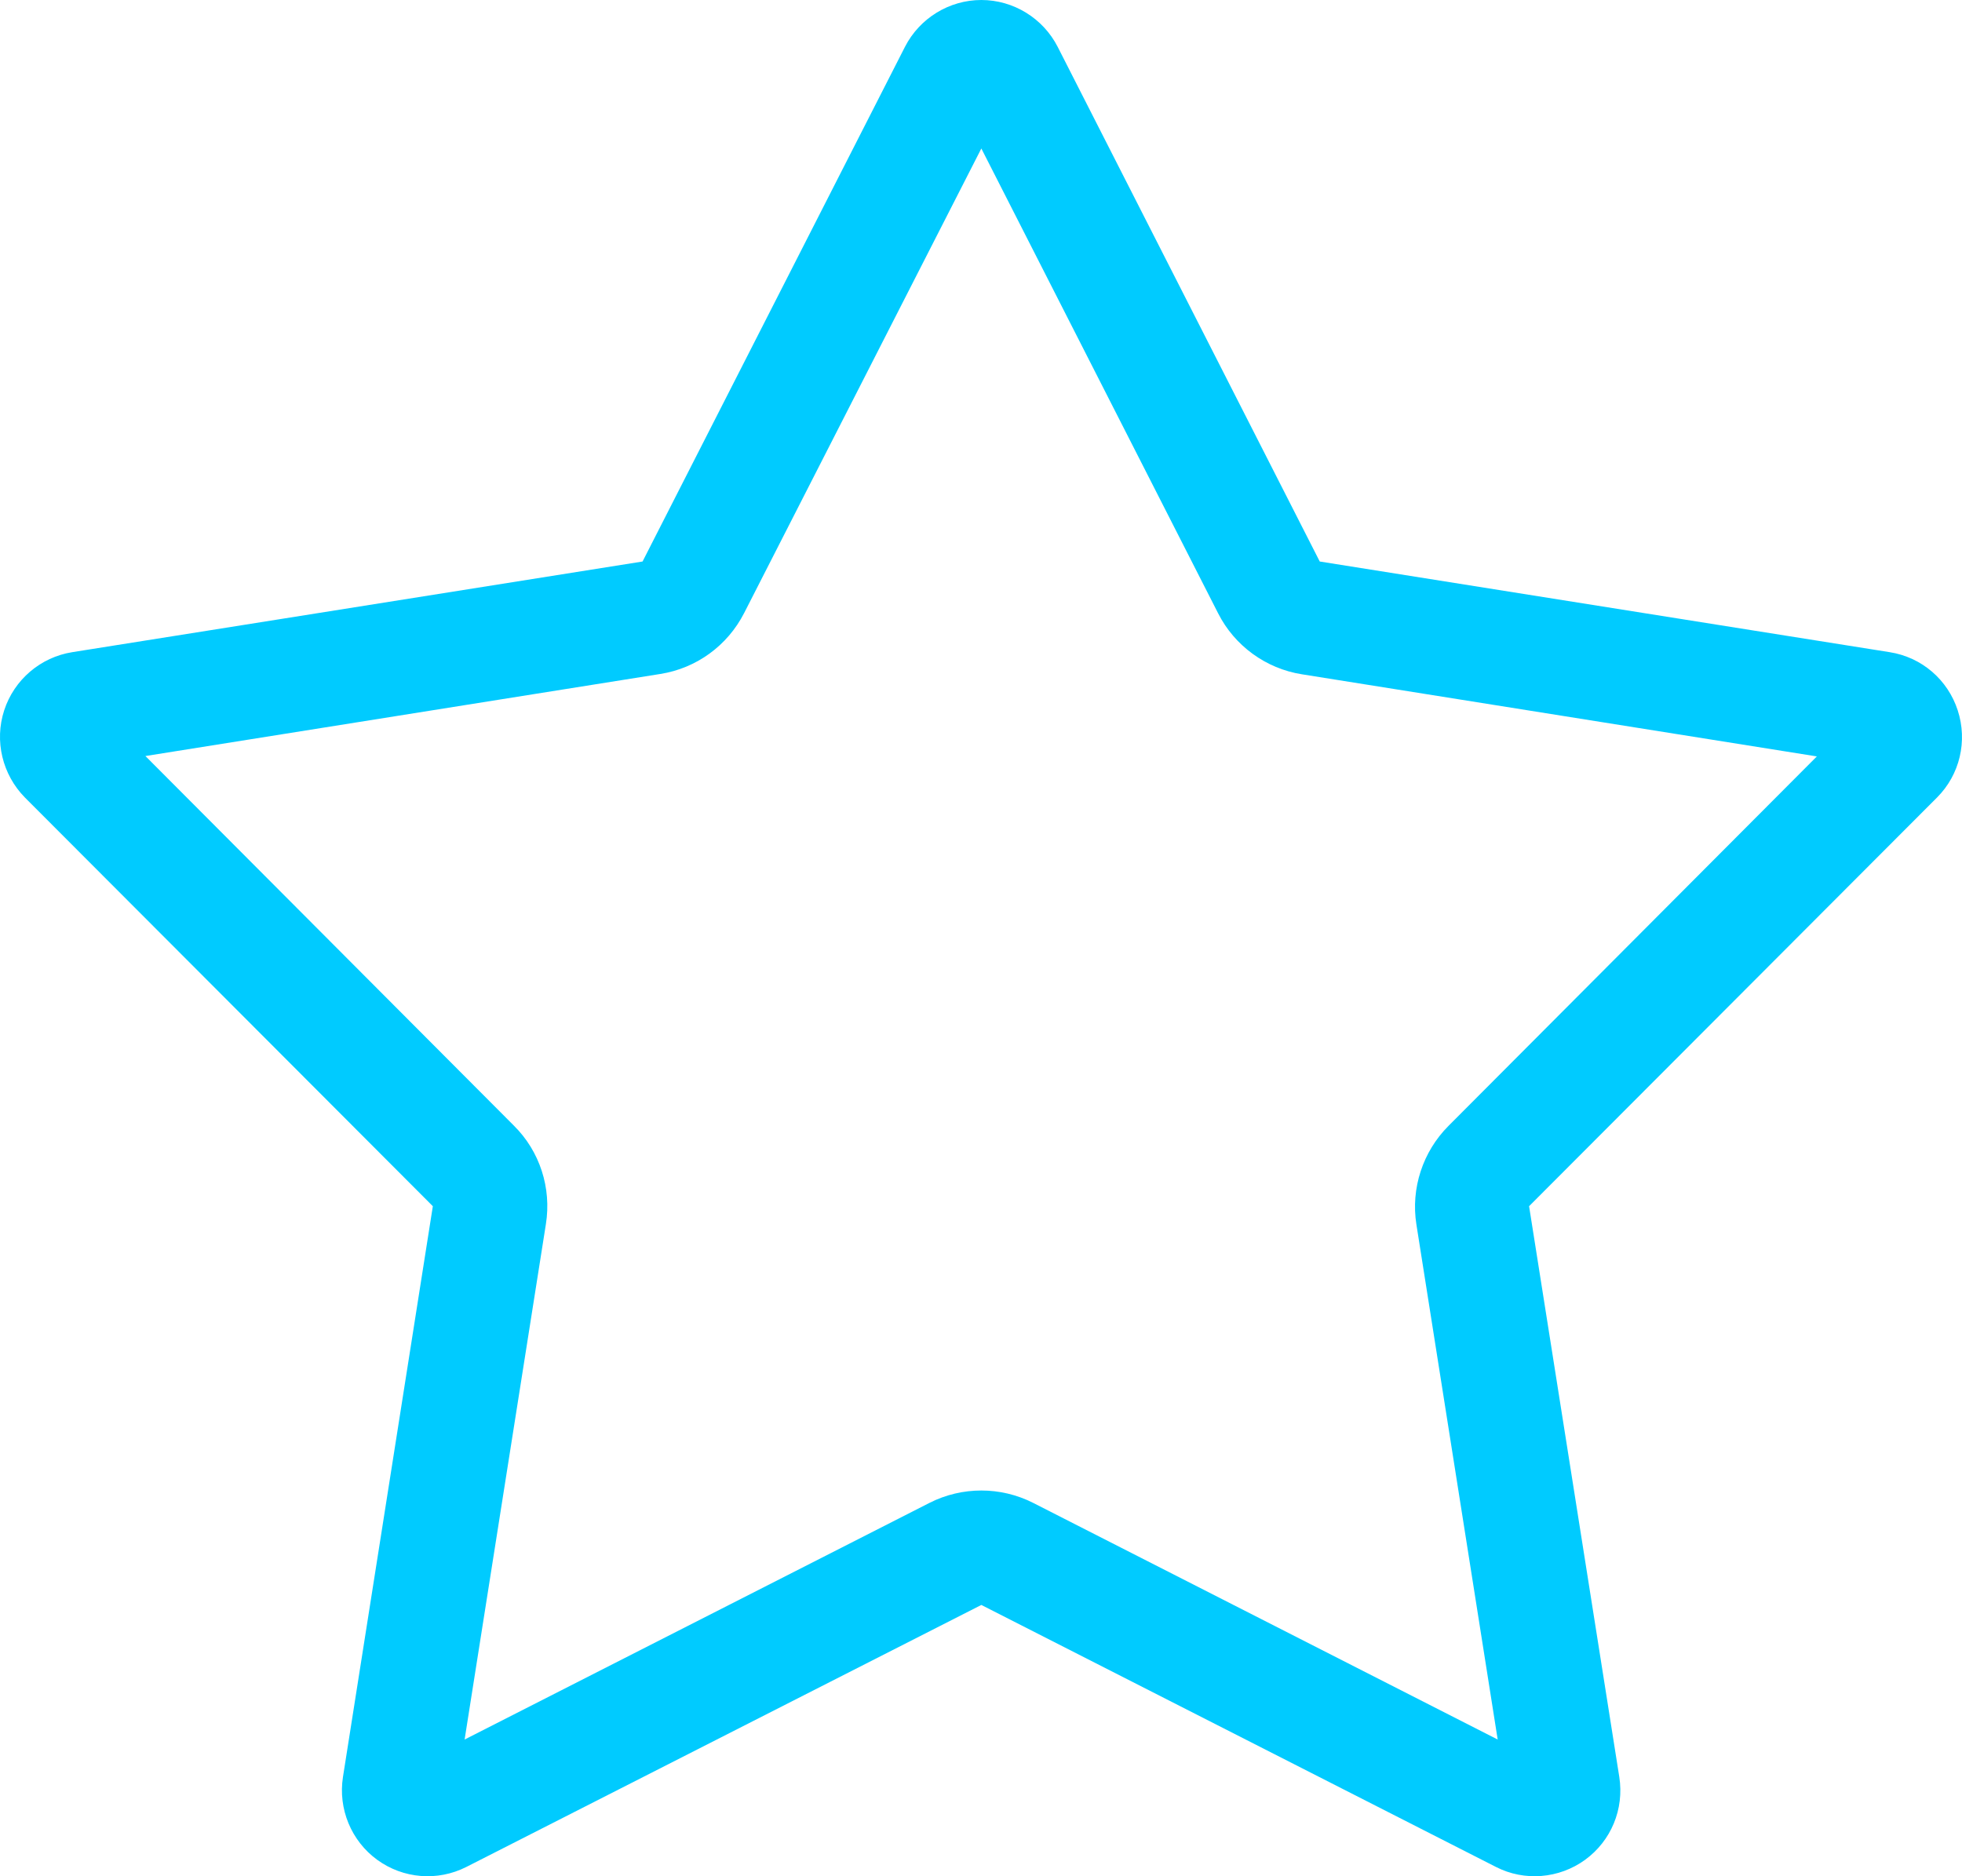 <svg width="46" height="44" viewBox="0 0 46 44" fill="none" xmlns="http://www.w3.org/2000/svg">
<path d="M30.942 13.168L24.797 1.097C24.454 0.427 23.76 0 23.008 0C22.255 0 21.561 0.427 21.218 1.097L15.065 13.168L1.695 15.294C0.951 15.412 0.332 15.939 0.098 16.659C-0.136 17.379 0.057 18.166 0.583 18.702L10.148 28.287L8.041 41.672C7.924 42.418 8.234 43.171 8.844 43.615C9.454 44.058 10.257 44.125 10.934 43.782L23.008 37.638L35.073 43.782C35.742 44.125 36.553 44.058 37.163 43.615C37.773 43.171 38.083 42.426 37.965 41.672L35.85 28.287L45.415 18.702C45.95 18.166 46.134 17.379 45.9 16.659C45.666 15.939 45.056 15.412 44.303 15.294L30.942 13.168ZM30.524 15.813L42.597 17.739L33.961 26.403C33.359 27.006 33.074 27.868 33.208 28.714L35.114 40.794L24.22 35.243C23.459 34.858 22.556 34.858 21.795 35.243L10.893 40.794L12.799 28.705C12.933 27.86 12.657 26.998 12.046 26.395L3.409 17.73L15.483 15.805C16.327 15.671 17.055 15.144 17.448 14.374L23.008 3.482L28.559 14.382C28.944 15.144 29.68 15.68 30.524 15.813Z" fill="#00CBFF"/>
</svg>
